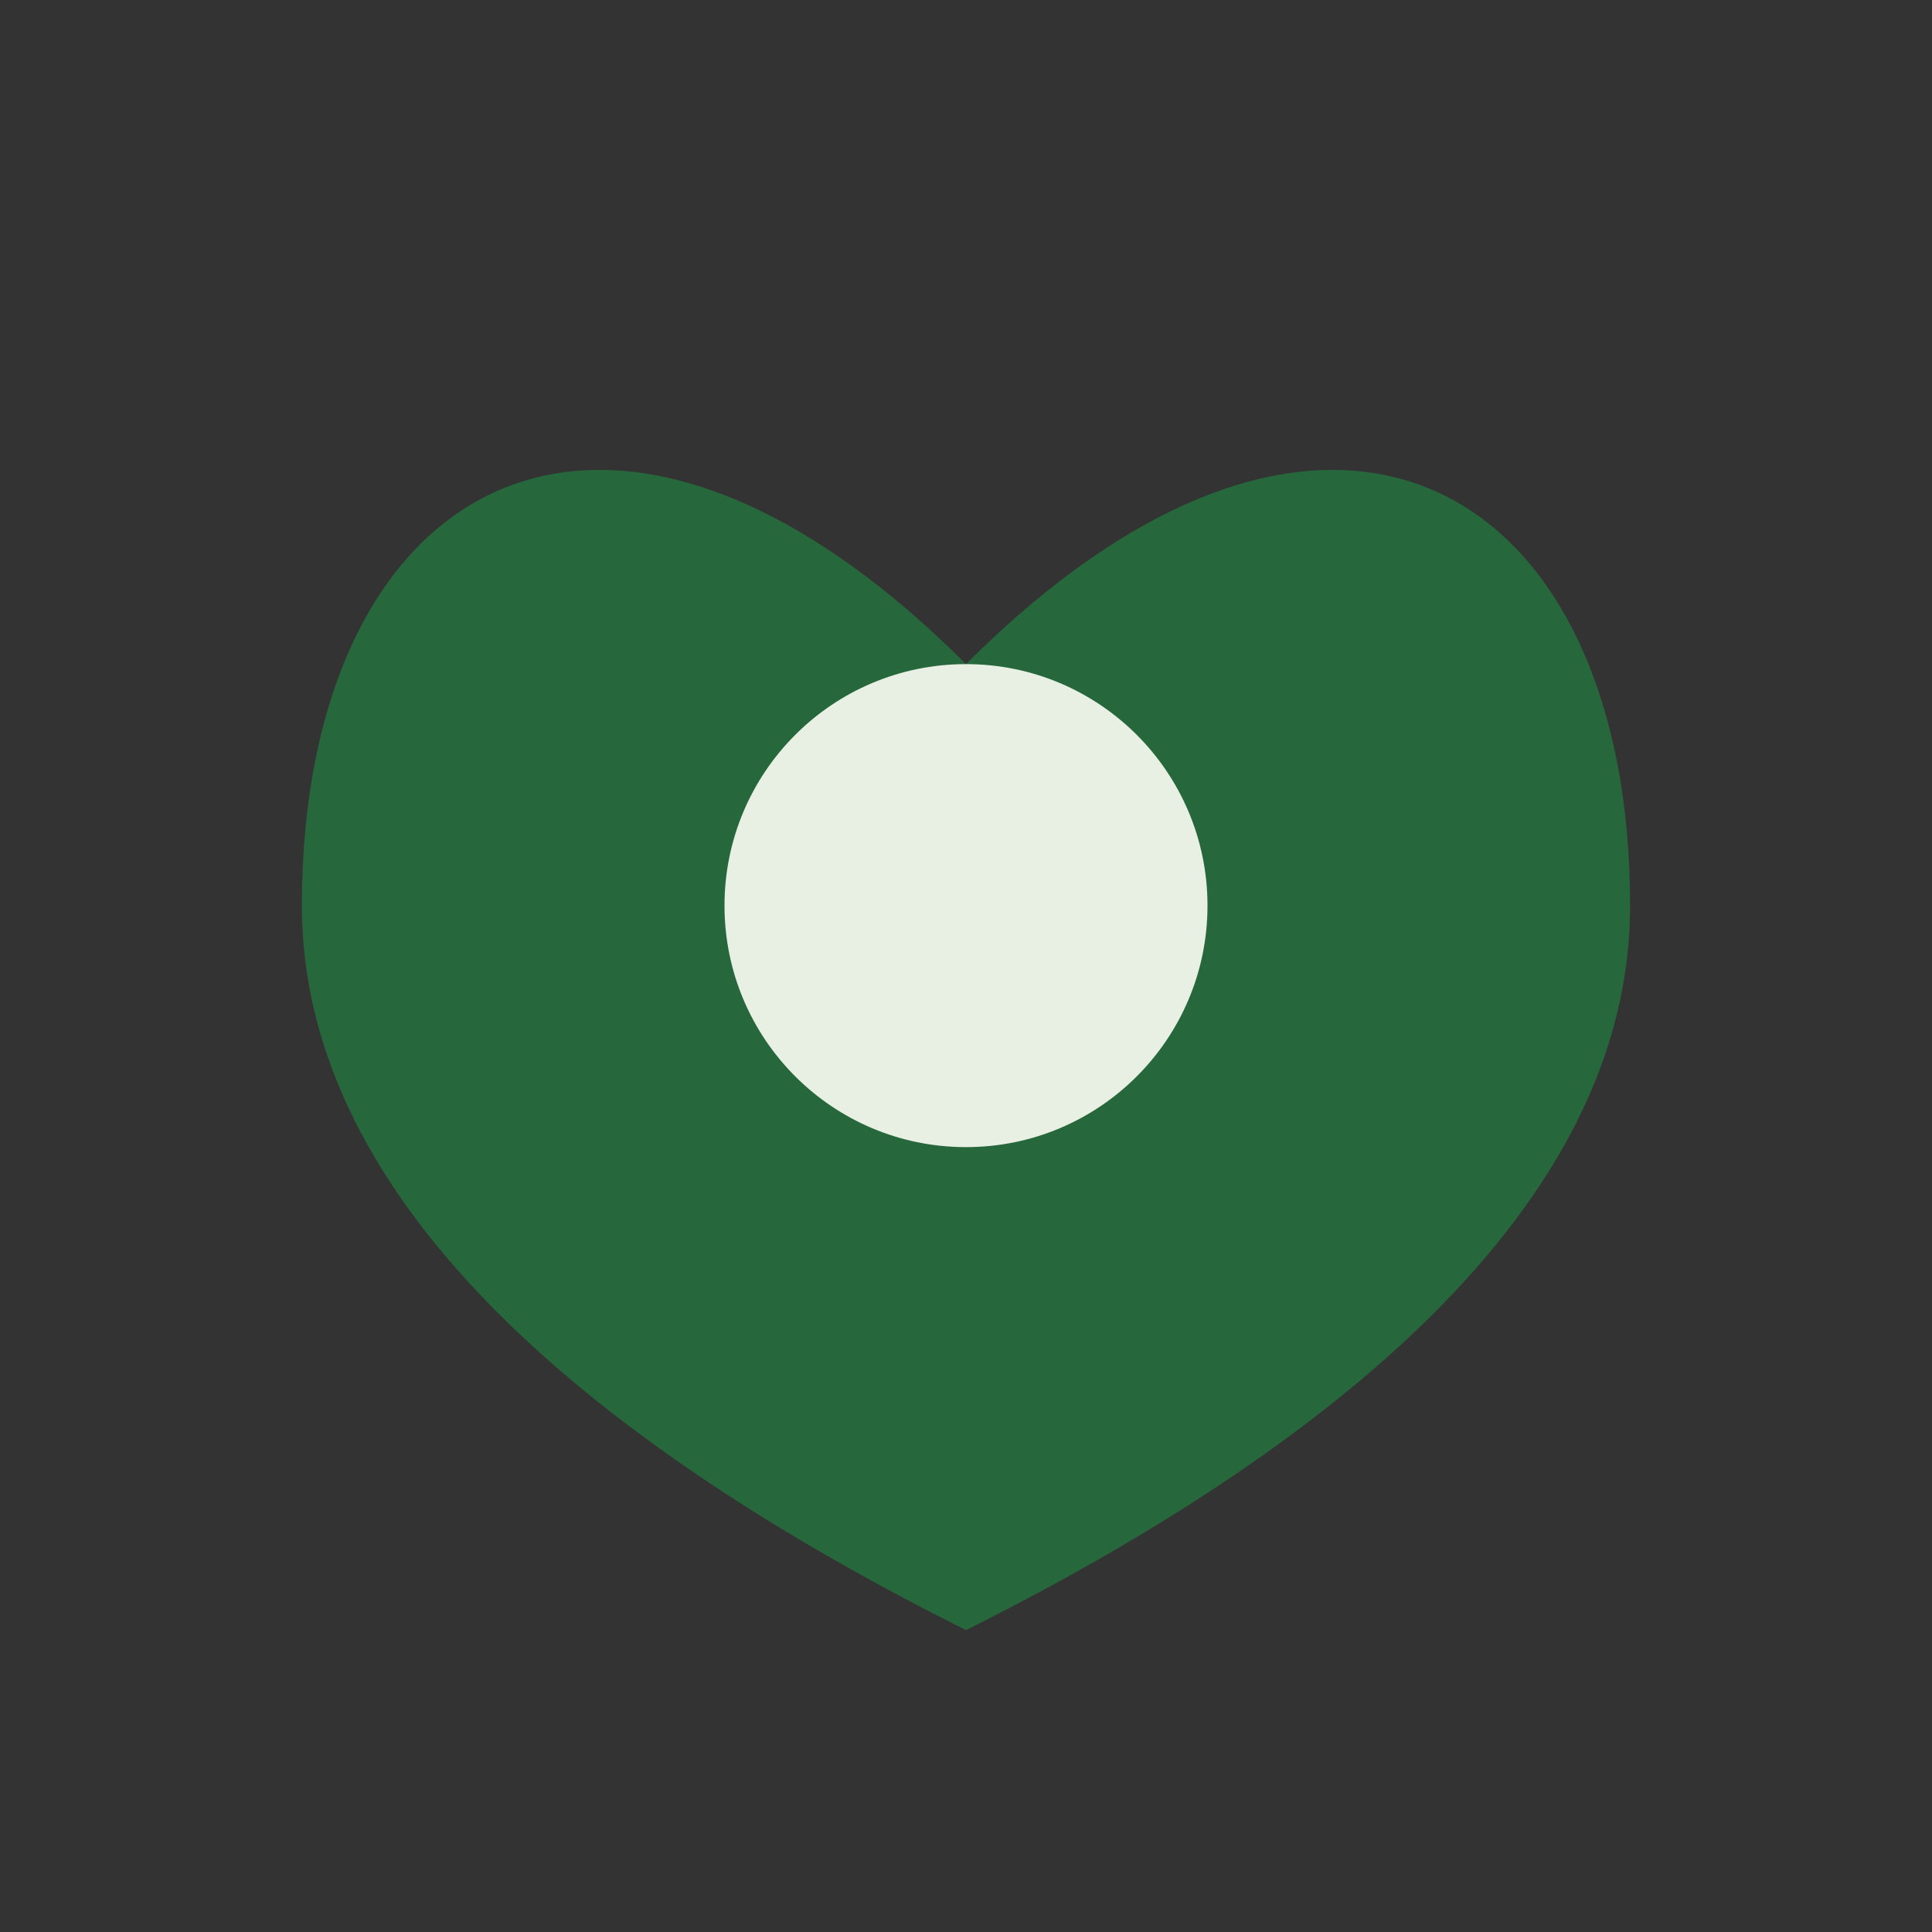 <?xml version="1.0" encoding="UTF-8"?>
<svg xmlns="http://www.w3.org/2000/svg" width="32" height="32" viewBox="0 0 32 32"><rect x="0" y="0" width="32" height="32" fill="#333333" stroke="none"/><path d="M16 27c-6-3-11-7-11-12C5 8 10 5 16 11 22 5 27 8 27 15c0 5-5 9-11 12z" fill="#26673C"/><circle cx="16" cy="15" r="4" fill="#E8EFE3"/></svg>